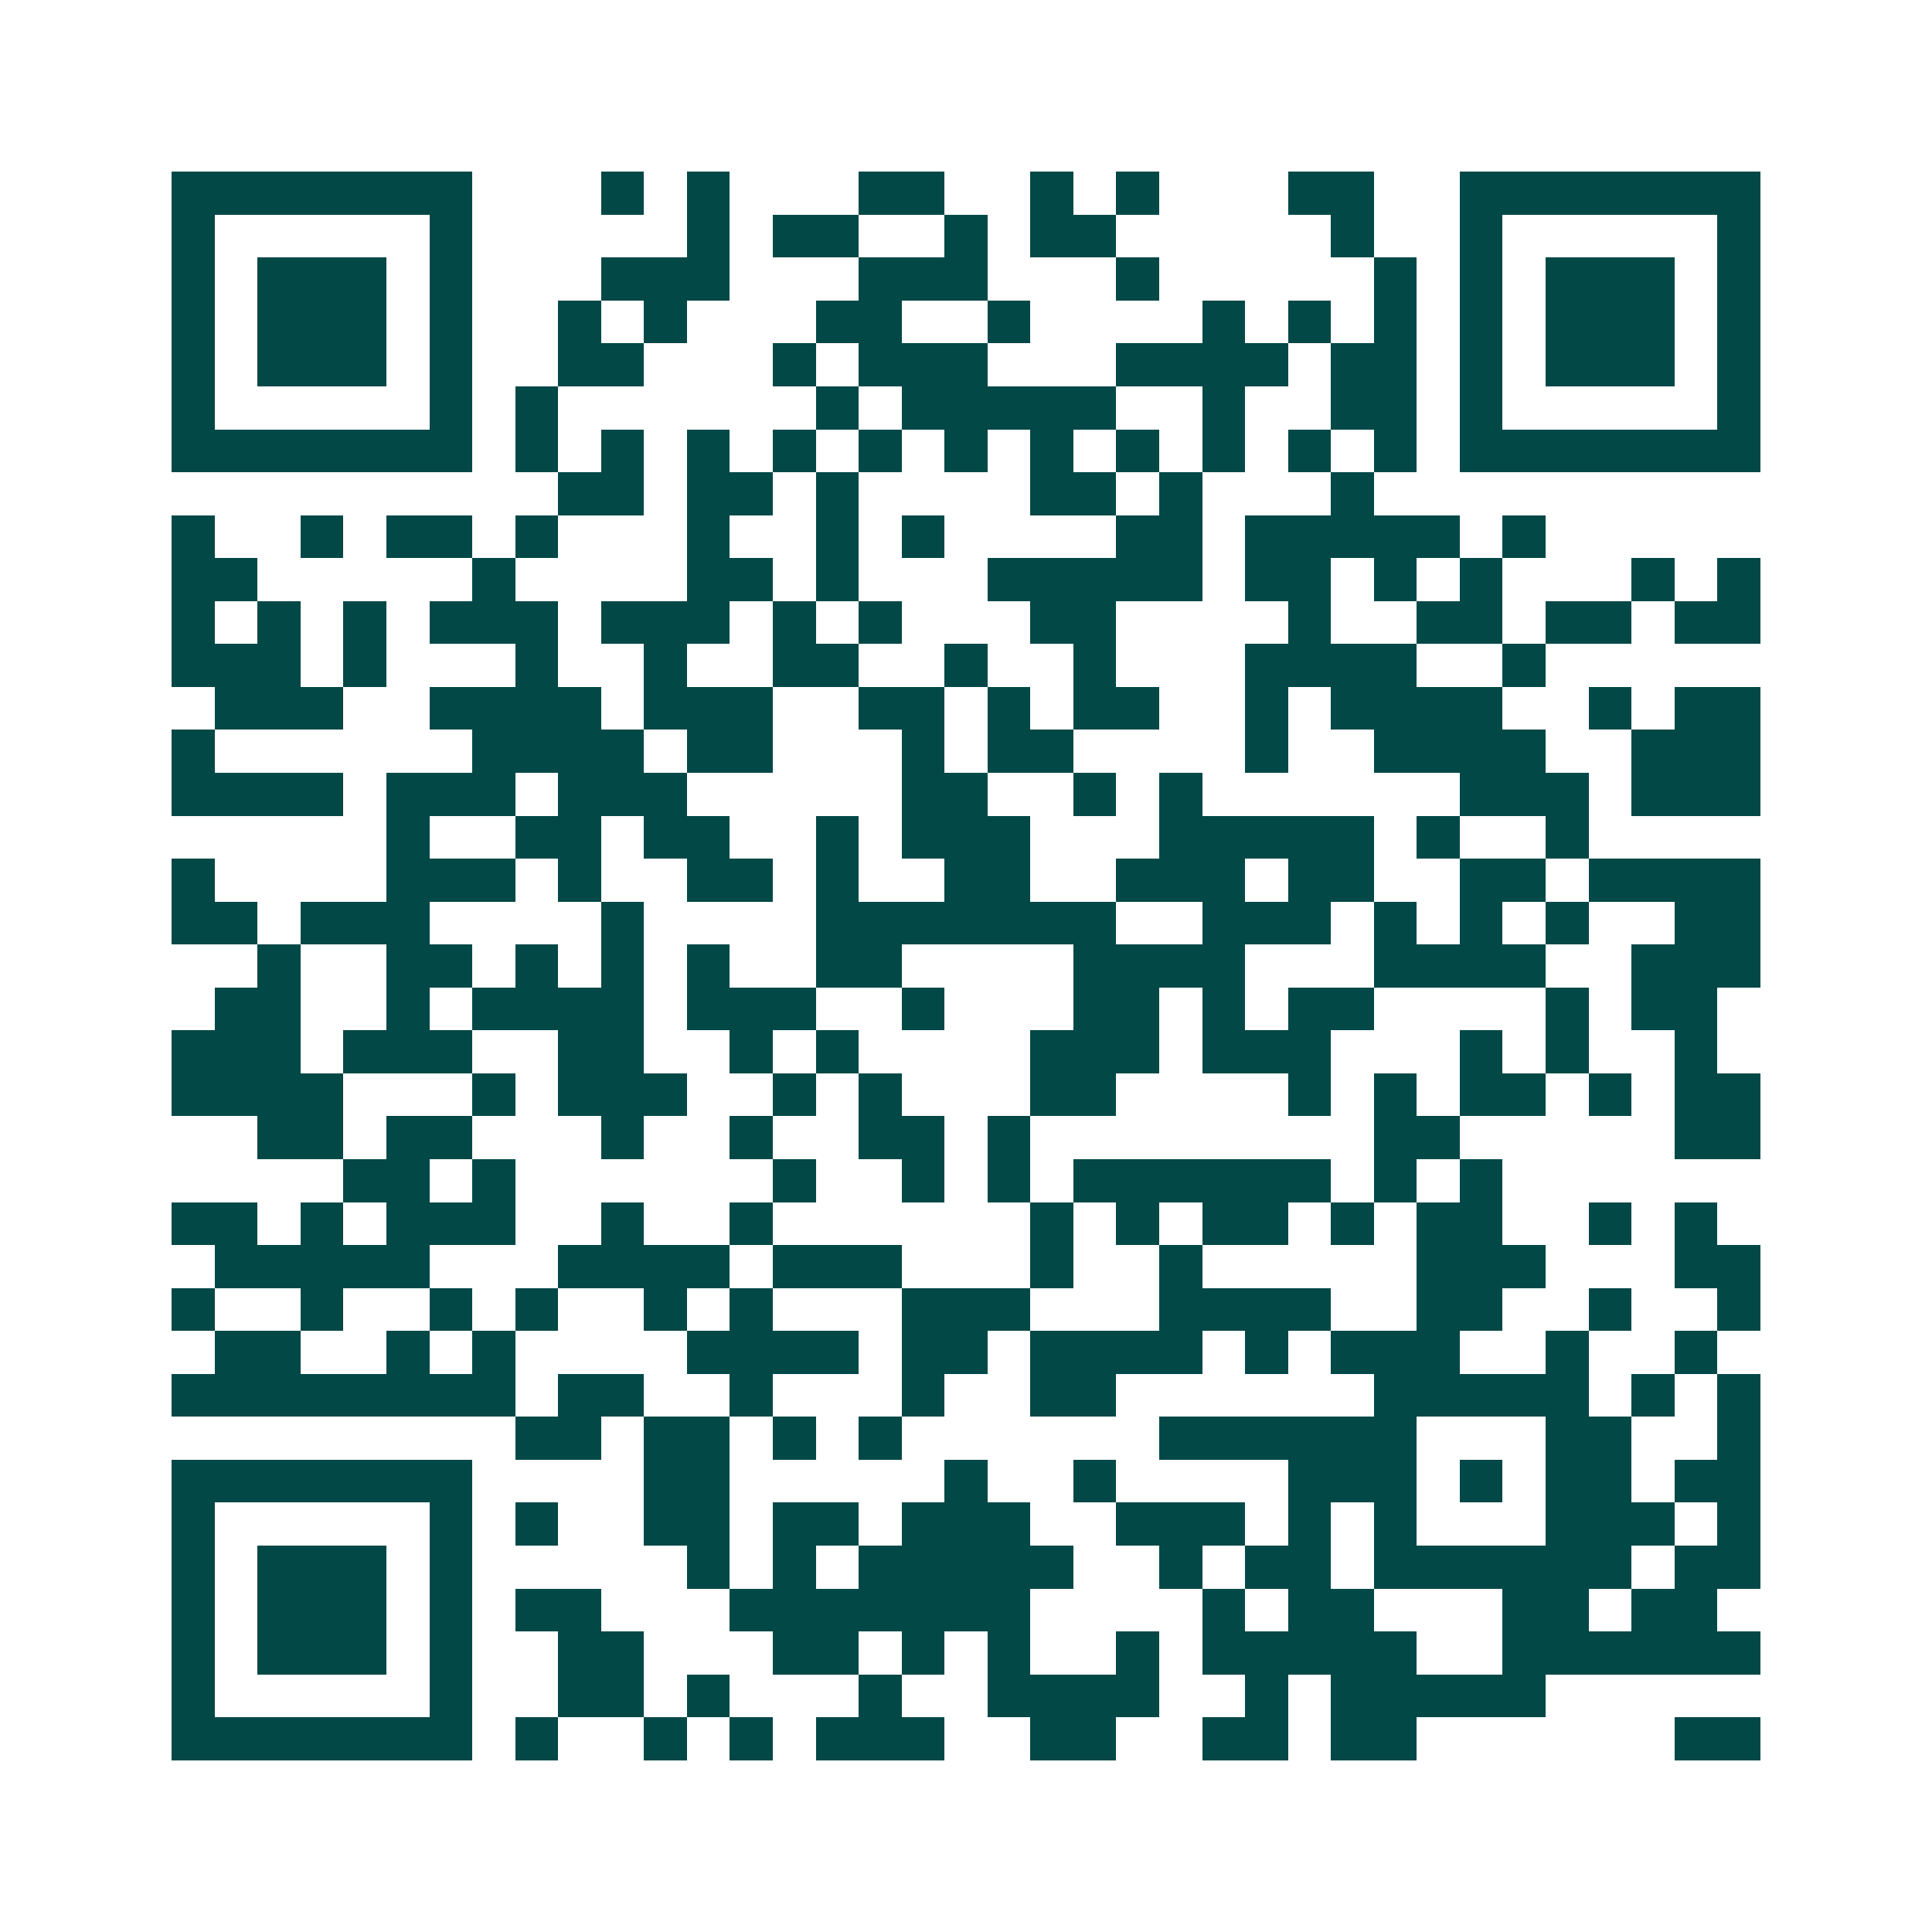 <svg xmlns="http://www.w3.org/2000/svg" width="200" height="200" viewBox="0 0 45 45" shape-rendering="crispEdges"><path fill="#ffffff" d="M0 0h45v45H0z"/><path stroke="#014847" d="M4 4.5h7m3 0h1m1 0h1m3 0h2m2 0h1m1 0h1m3 0h2m2 0h7M4 5.5h1m5 0h1m5 0h1m1 0h2m2 0h1m1 0h2m5 0h1m2 0h1m5 0h1M4 6.5h1m1 0h3m1 0h1m3 0h3m3 0h3m3 0h1m5 0h1m1 0h1m1 0h3m1 0h1M4 7.5h1m1 0h3m1 0h1m2 0h1m1 0h1m3 0h2m2 0h1m4 0h1m1 0h1m1 0h1m1 0h1m1 0h3m1 0h1M4 8.5h1m1 0h3m1 0h1m2 0h2m3 0h1m1 0h3m3 0h4m1 0h2m1 0h1m1 0h3m1 0h1M4 9.5h1m5 0h1m1 0h1m6 0h1m1 0h5m2 0h1m2 0h2m1 0h1m5 0h1M4 10.5h7m1 0h1m1 0h1m1 0h1m1 0h1m1 0h1m1 0h1m1 0h1m1 0h1m1 0h1m1 0h1m1 0h1m1 0h7M13 11.5h2m1 0h2m1 0h1m4 0h2m1 0h1m3 0h1M4 12.5h1m2 0h1m1 0h2m1 0h1m3 0h1m2 0h1m1 0h1m4 0h2m1 0h5m1 0h1M4 13.5h2m5 0h1m4 0h2m1 0h1m3 0h5m1 0h2m1 0h1m1 0h1m3 0h1m1 0h1M4 14.5h1m1 0h1m1 0h1m1 0h3m1 0h3m1 0h1m1 0h1m3 0h2m4 0h1m2 0h2m1 0h2m1 0h2M4 15.5h3m1 0h1m3 0h1m2 0h1m2 0h2m2 0h1m2 0h1m3 0h4m2 0h1M5 16.5h3m2 0h4m1 0h3m2 0h2m1 0h1m1 0h2m2 0h1m1 0h4m2 0h1m1 0h2M4 17.5h1m6 0h4m1 0h2m3 0h1m1 0h2m4 0h1m2 0h4m2 0h3M4 18.5h4m1 0h3m1 0h3m5 0h2m2 0h1m1 0h1m6 0h3m1 0h3M9 19.5h1m2 0h2m1 0h2m2 0h1m1 0h3m3 0h5m1 0h1m2 0h1M4 20.5h1m4 0h3m1 0h1m2 0h2m1 0h1m2 0h2m2 0h3m1 0h2m2 0h2m1 0h4M4 21.5h2m1 0h3m4 0h1m4 0h7m2 0h3m1 0h1m1 0h1m1 0h1m2 0h2M6 22.5h1m2 0h2m1 0h1m1 0h1m1 0h1m2 0h2m4 0h4m3 0h4m2 0h3M5 23.5h2m2 0h1m1 0h4m1 0h3m2 0h1m3 0h2m1 0h1m1 0h2m4 0h1m1 0h2M4 24.5h3m1 0h3m2 0h2m2 0h1m1 0h1m4 0h3m1 0h3m3 0h1m1 0h1m2 0h1M4 25.5h4m3 0h1m1 0h3m2 0h1m1 0h1m3 0h2m4 0h1m1 0h1m1 0h2m1 0h1m1 0h2M6 26.5h2m1 0h2m3 0h1m2 0h1m2 0h2m1 0h1m8 0h2m5 0h2M8 27.5h2m1 0h1m6 0h1m2 0h1m1 0h1m1 0h6m1 0h1m1 0h1M4 28.5h2m1 0h1m1 0h3m2 0h1m2 0h1m6 0h1m1 0h1m1 0h2m1 0h1m1 0h2m2 0h1m1 0h1M5 29.5h5m3 0h4m1 0h3m3 0h1m2 0h1m5 0h3m3 0h2M4 30.5h1m2 0h1m2 0h1m1 0h1m2 0h1m1 0h1m3 0h3m3 0h4m2 0h2m2 0h1m2 0h1M5 31.5h2m2 0h1m1 0h1m4 0h4m1 0h2m1 0h4m1 0h1m1 0h3m2 0h1m2 0h1M4 32.5h8m1 0h2m2 0h1m3 0h1m2 0h2m6 0h5m1 0h1m1 0h1M12 33.5h2m1 0h2m1 0h1m1 0h1m6 0h6m3 0h2m2 0h1M4 34.5h7m4 0h2m5 0h1m2 0h1m4 0h3m1 0h1m1 0h2m1 0h2M4 35.5h1m5 0h1m1 0h1m2 0h2m1 0h2m1 0h3m2 0h3m1 0h1m1 0h1m3 0h3m1 0h1M4 36.5h1m1 0h3m1 0h1m5 0h1m1 0h1m1 0h5m2 0h1m1 0h2m1 0h6m1 0h2M4 37.5h1m1 0h3m1 0h1m1 0h2m3 0h7m4 0h1m1 0h2m3 0h2m1 0h2M4 38.5h1m1 0h3m1 0h1m2 0h2m3 0h2m1 0h1m1 0h1m2 0h1m1 0h5m2 0h6M4 39.5h1m5 0h1m2 0h2m1 0h1m3 0h1m2 0h4m2 0h1m1 0h5M4 40.5h7m1 0h1m2 0h1m1 0h1m1 0h3m2 0h2m2 0h2m1 0h2m6 0h2"/></svg>
